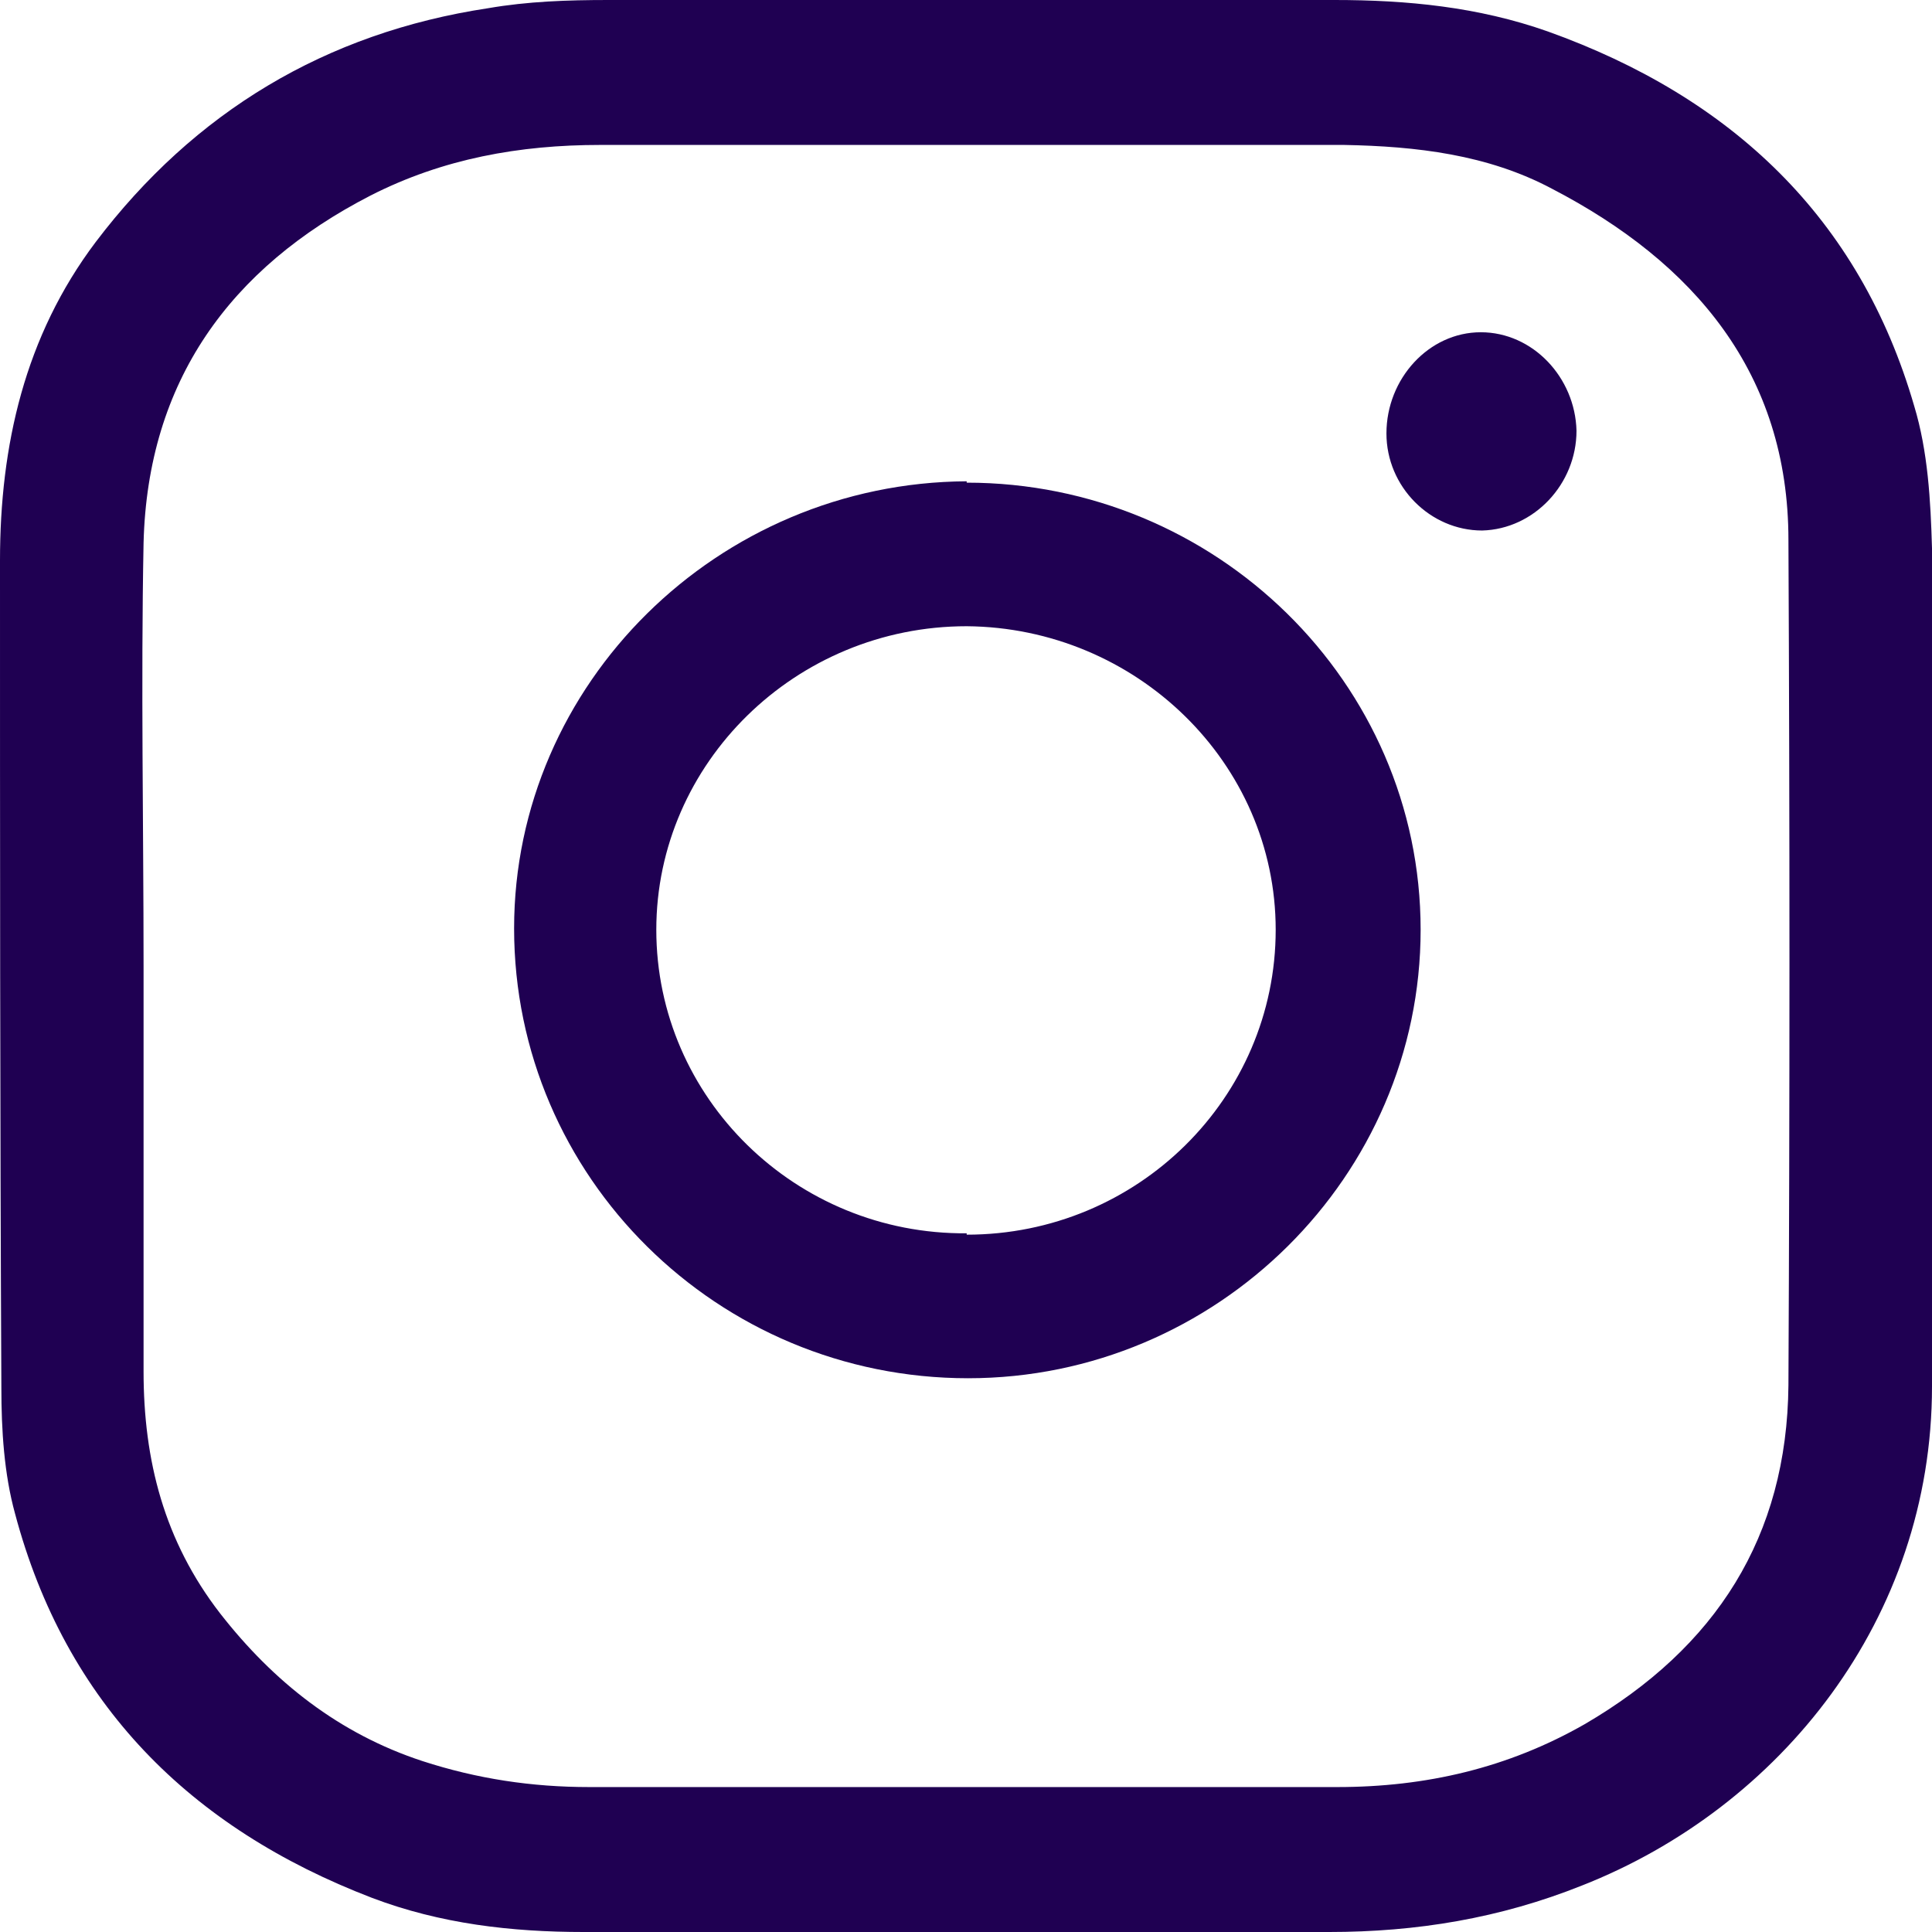 <?xml version="1.0" encoding="UTF-8"?><svg id="Layer_2" xmlns="http://www.w3.org/2000/svg" viewBox="0 0 14.13 14.13"><defs><style>.cls-1{fill:#1f0052;fill-rule:evenodd;}</style></defs><g id="Calque_1"><path class="cls-1" d="M14.13,7.05c0,1.03,0,2.06,0,3.09,0,1.7-1.11,3.08-2.56,3.65-.6,.24-1.21,.34-1.85,.34-1.82,0-3.64,0-5.45,0-.53,0-1.05-.06-1.55-.25-1.33-.51-2.24-1.42-2.61-2.81-.08-.29-.1-.61-.1-.92C0,8.13,0,6.12,0,4.1,0,3.26,.18,2.46,.7,1.77,1.42,.82,2.38,.24,3.57,.06,3.86,.01,4.15,0,4.45,0c1.77,0,3.54,0,5.31,0,.53,0,1.05,.05,1.56,.23,1.34,.48,2.28,1.36,2.68,2.74,.1,.33,.12,.69,.13,1.04,.02,1.01,0,2.02,0,3.03h0Zm-13.08,.02h0c0,.99,0,1.98,0,2.96,0,.65,.15,1.24,.56,1.77,.39,.5,.87,.88,1.48,1.08,.4,.13,.8,.19,1.22,.19,1.82,0,3.65,0,5.47,0,.65,0,1.25-.14,1.81-.46,.96-.56,1.48-1.37,1.49-2.48,.01-2.06,.01-4.12,0-6.18,0-1.22-.69-2.03-1.73-2.57-.47-.25-.99-.31-1.52-.32-1.81,0-3.63,0-5.44,0-.59,0-1.15,.1-1.68,.37-1.03,.53-1.63,1.36-1.66,2.54-.02,1.03,0,2.07,0,3.1Z"/><path class="cls-1" d="M7.07,3.53c1.82,0,3.32,1.46,3.32,3.27,0,1.8-1.49,3.28-3.31,3.28-1.83,0-3.32-1.47-3.32-3.29,0-1.79,1.49-3.26,3.31-3.27Zm0,5.5c1.25,0,2.26-1,2.26-2.23,0-1.22-1.02-2.21-2.26-2.22-1.25,0-2.27,1-2.27,2.22,0,1.23,1.02,2.23,2.27,2.22Z"/><path class="cls-1" d="M11.53,3.15c0,.39-.31,.72-.69,.73-.38,0-.7-.32-.7-.71,0-.4,.31-.74,.69-.74,.38,0,.69,.33,.7,.72Z"/></g></svg>